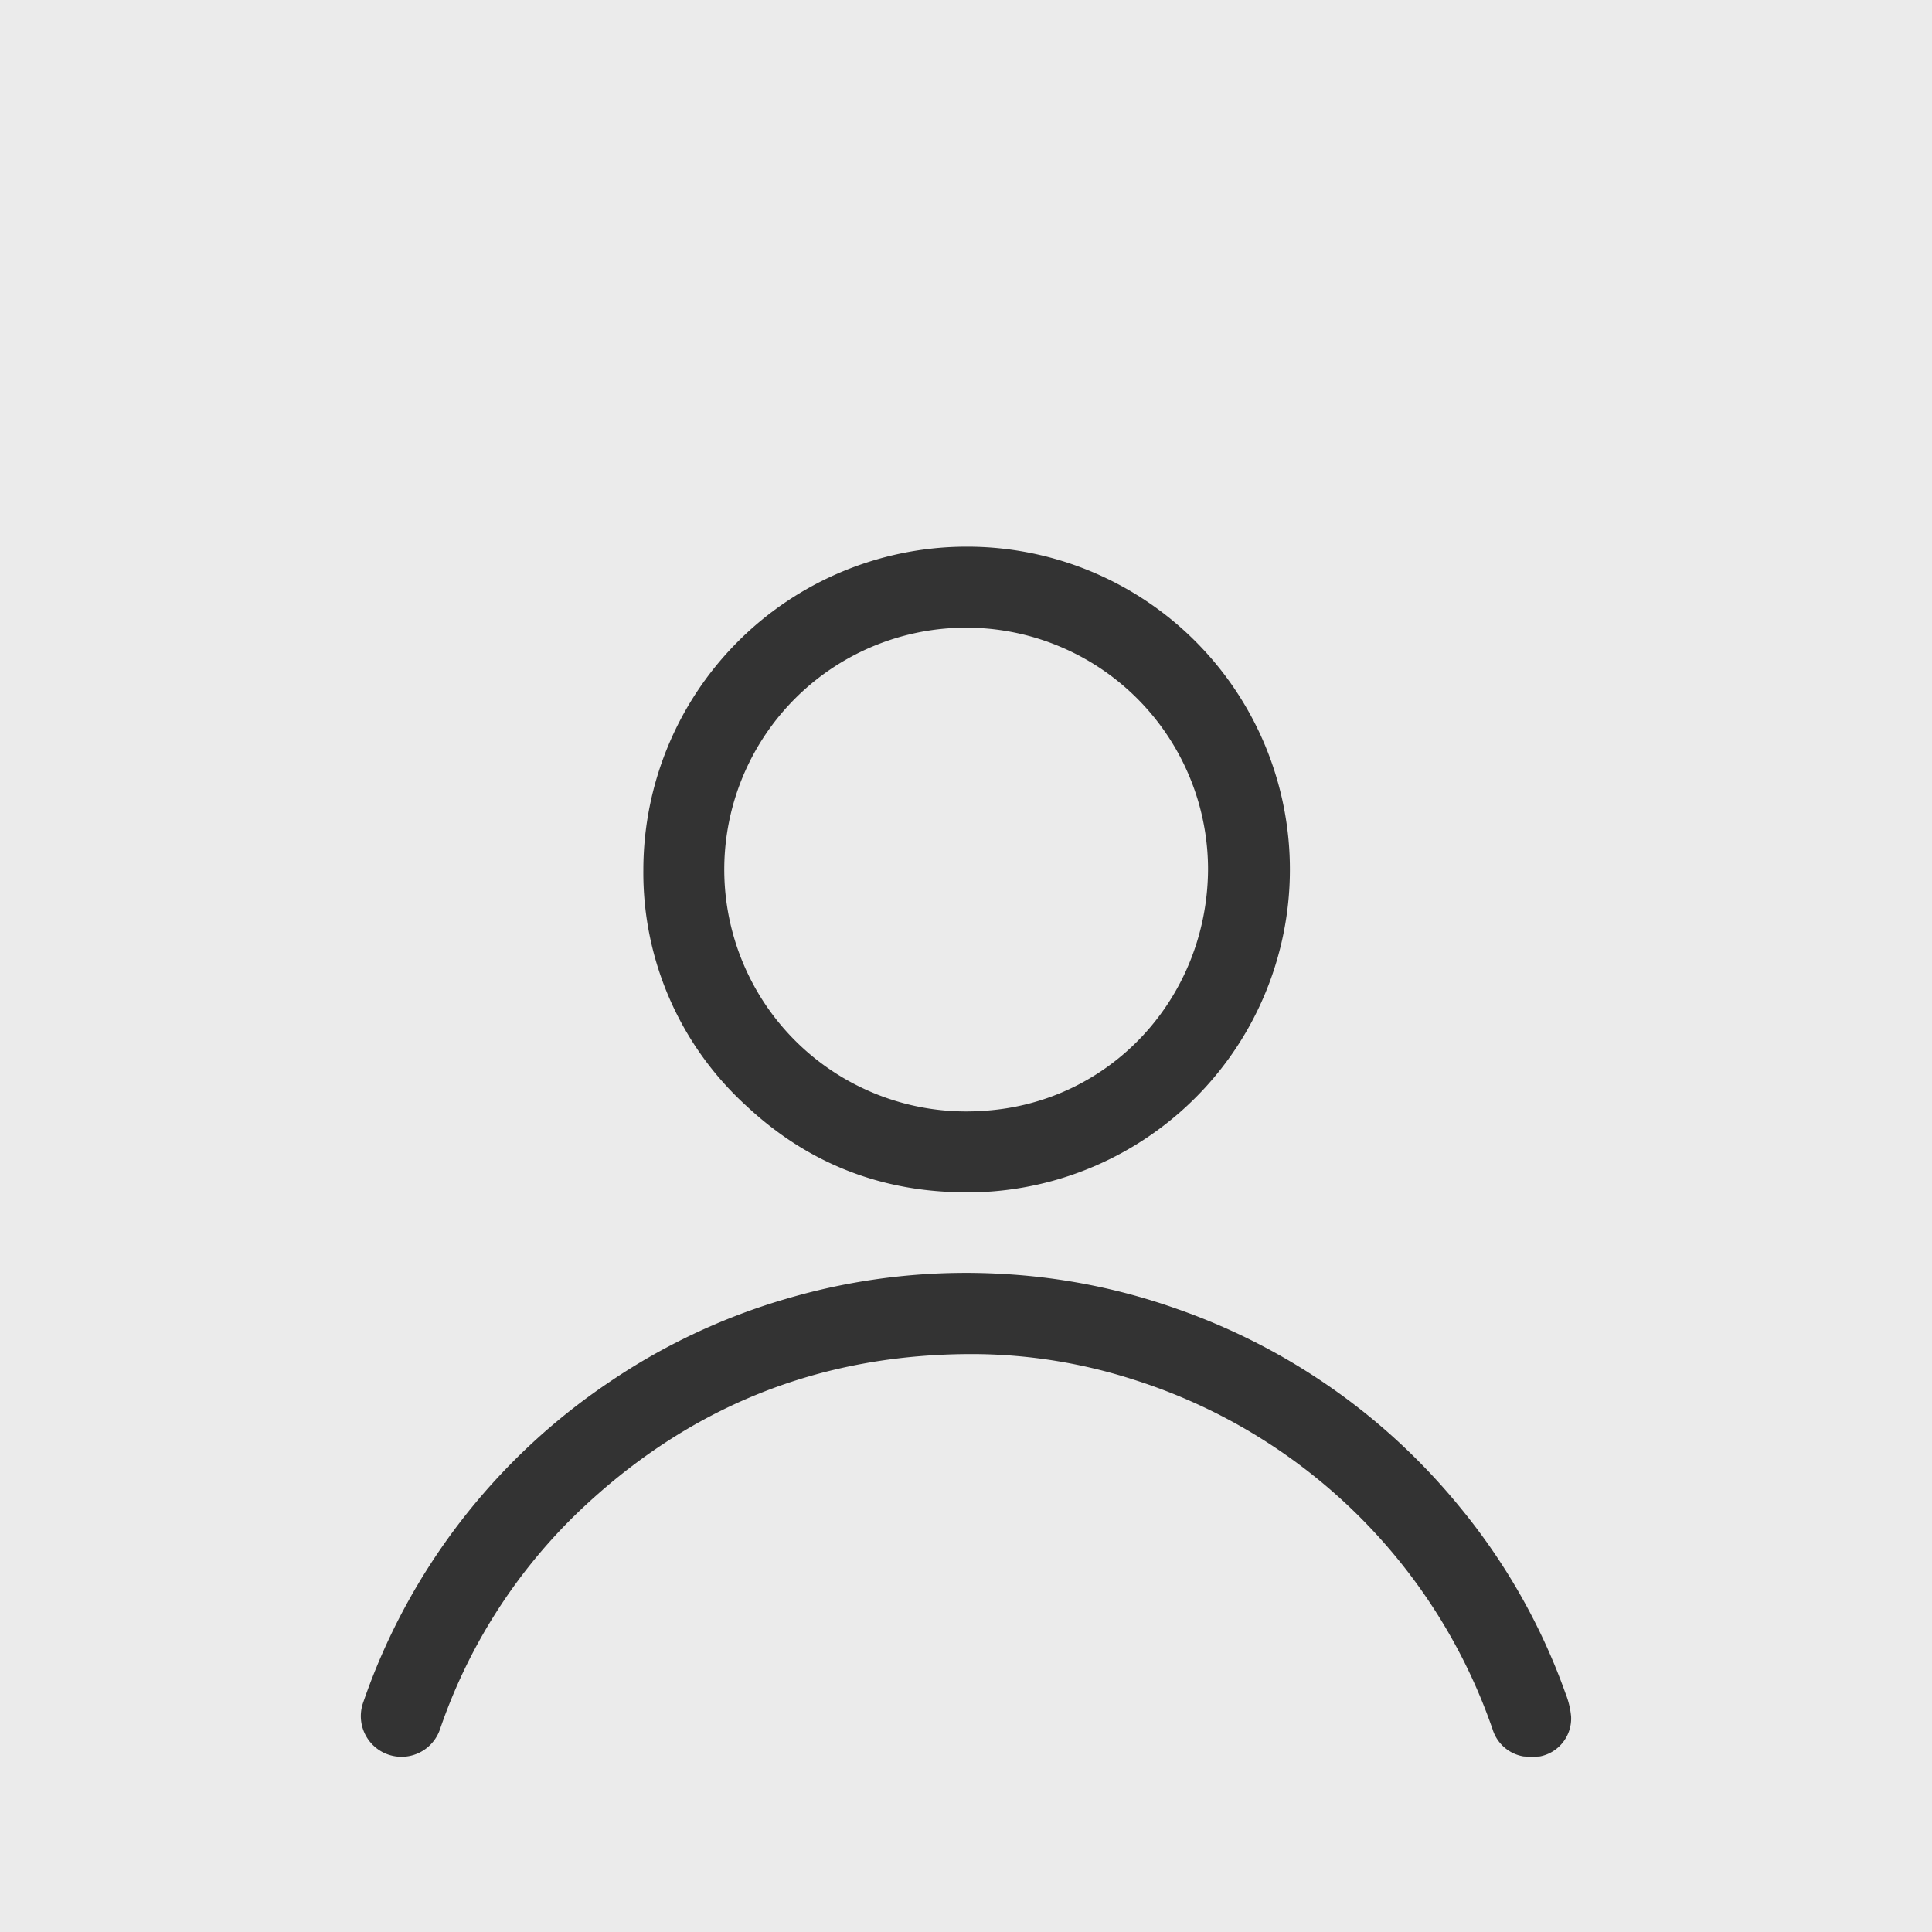 <svg id="Layer_4" data-name="Layer 4" xmlns="http://www.w3.org/2000/svg" width="250" height="250" viewBox="0 0 250 250"><rect x="0" y="0" width="250" height="250" fill="#333333" stroke="none"/><defs><style>.cls-1{opacity:0.9;}.cls-2{fill:#fff;}</style></defs><g class="cls-1"><path class="cls-2" d="M127.24,143.74c16.4-1,29-14.59,29.08-31.26a31.3,31.3,0,1,0-29.08,31.26Z"/><path class="cls-2" d="M-1.51-1.51v253h253v-253ZM124.65,70.74a41.78,41.78,0,0,1,3.61,83.44c-12.1.78-22.8-2.77-31.68-11.08a40.78,40.78,0,0,1-13.33-30.59A41.85,41.85,0,0,1,124.65,70.74Zm74.61,156.54a16.23,16.23,0,0,1-2.11,0,5.06,5.06,0,0,1-4-3.48,72.17,72.17,0,0,0-46.35-45.24,68.49,68.49,0,0,0-20.43-3.34Q96.13,175,74.41,196.06a70.76,70.76,0,0,0-17.5,27.78A5.26,5.26,0,1,1,47,220.29a82.1,82.1,0,0,1,31.82-41.43,81.11,81.11,0,0,1,22.83-10.77,82.19,82.19,0,0,1,28.14-3.24,80.62,80.62,0,0,1,22.51,4.52A82.12,82.12,0,0,1,188.89,195a80.37,80.37,0,0,1,13.68,24.11,10.76,10.76,0,0,1,.73,3A5,5,0,0,1,199.26,227.28Z"/></g></svg>